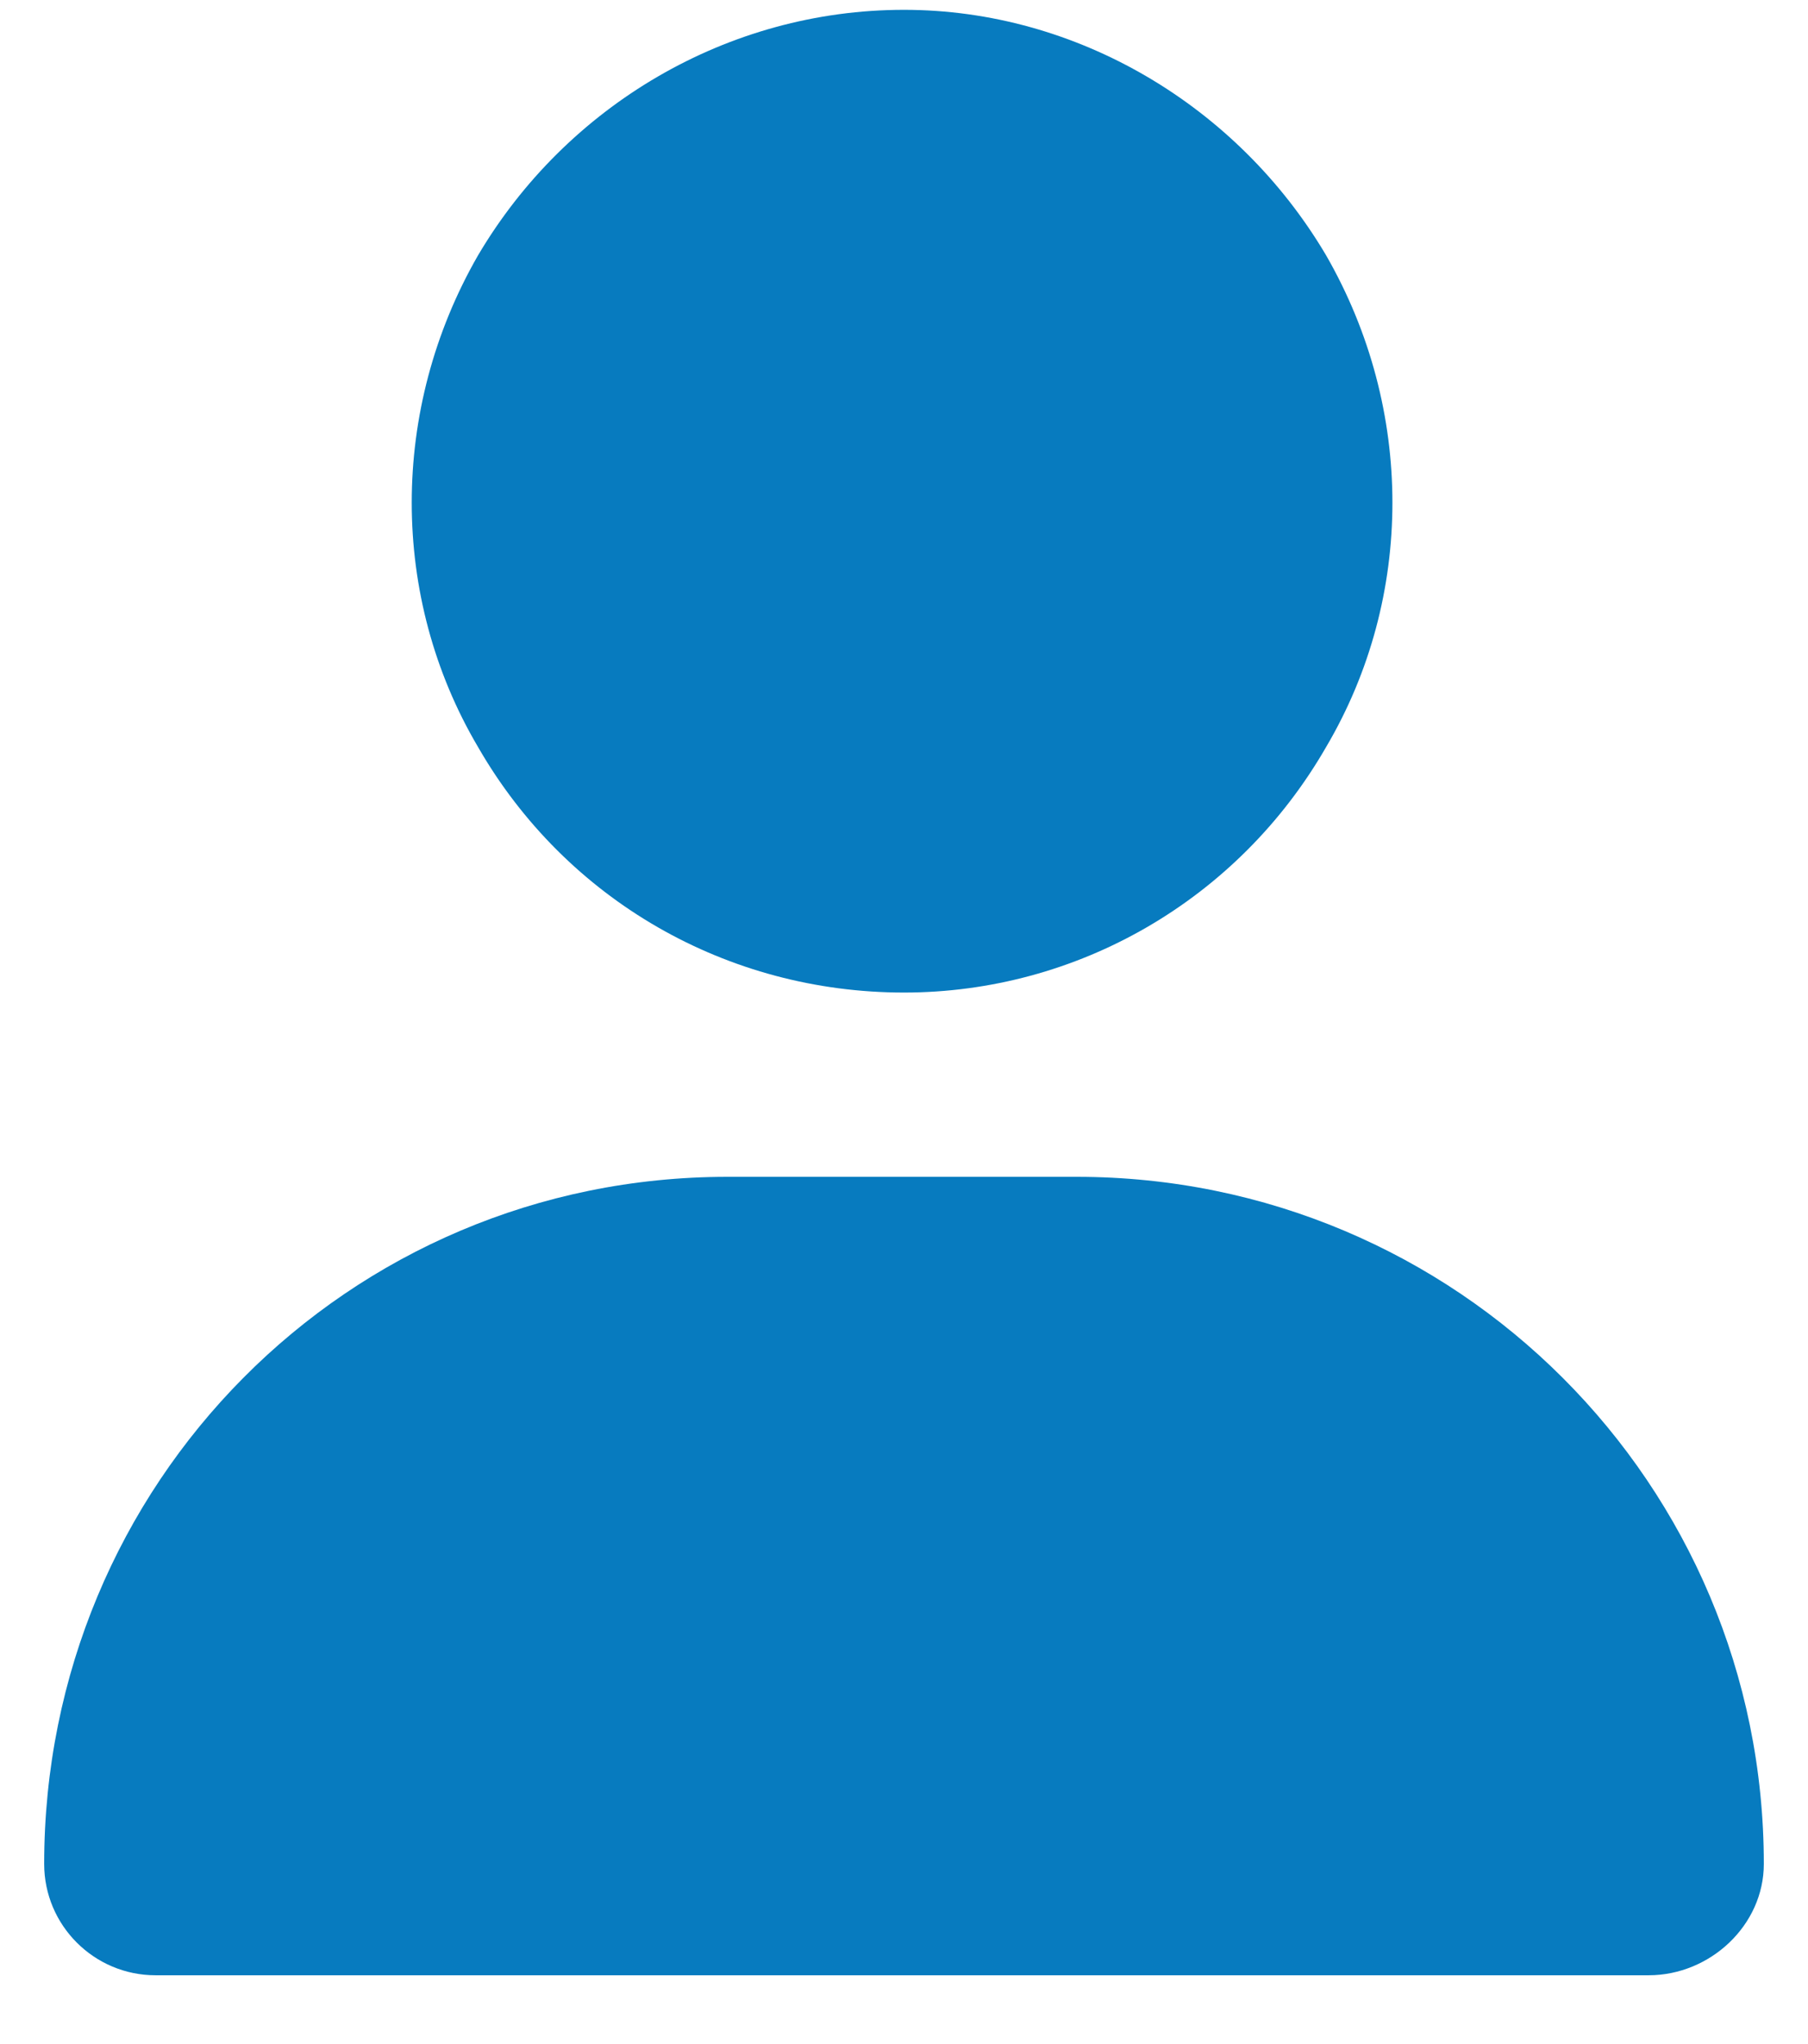 <svg width="23" height="26" viewBox="0 0 23 26" fill="none" xmlns="http://www.w3.org/2000/svg">
<path d="M11.5 12.625C9.254 12.625 7.203 11.453 6.08 9.5C4.957 7.596 4.957 5.203 6.08 3.25C7.203 1.346 9.254 0.125 11.5 0.125C13.697 0.125 15.748 1.346 16.871 3.25C17.994 5.203 17.994 7.596 16.871 9.5C15.748 11.453 13.697 12.625 11.5 12.625ZM9.254 14.969H13.697C18.531 14.969 22.438 18.875 22.438 23.709C22.438 24.49 21.754 25.125 20.973 25.125H1.979C1.197 25.125 0.562 24.49 0.562 23.709C0.562 18.875 4.42 14.969 9.254 14.969Z" fill="#077BBF"/>
</svg>
